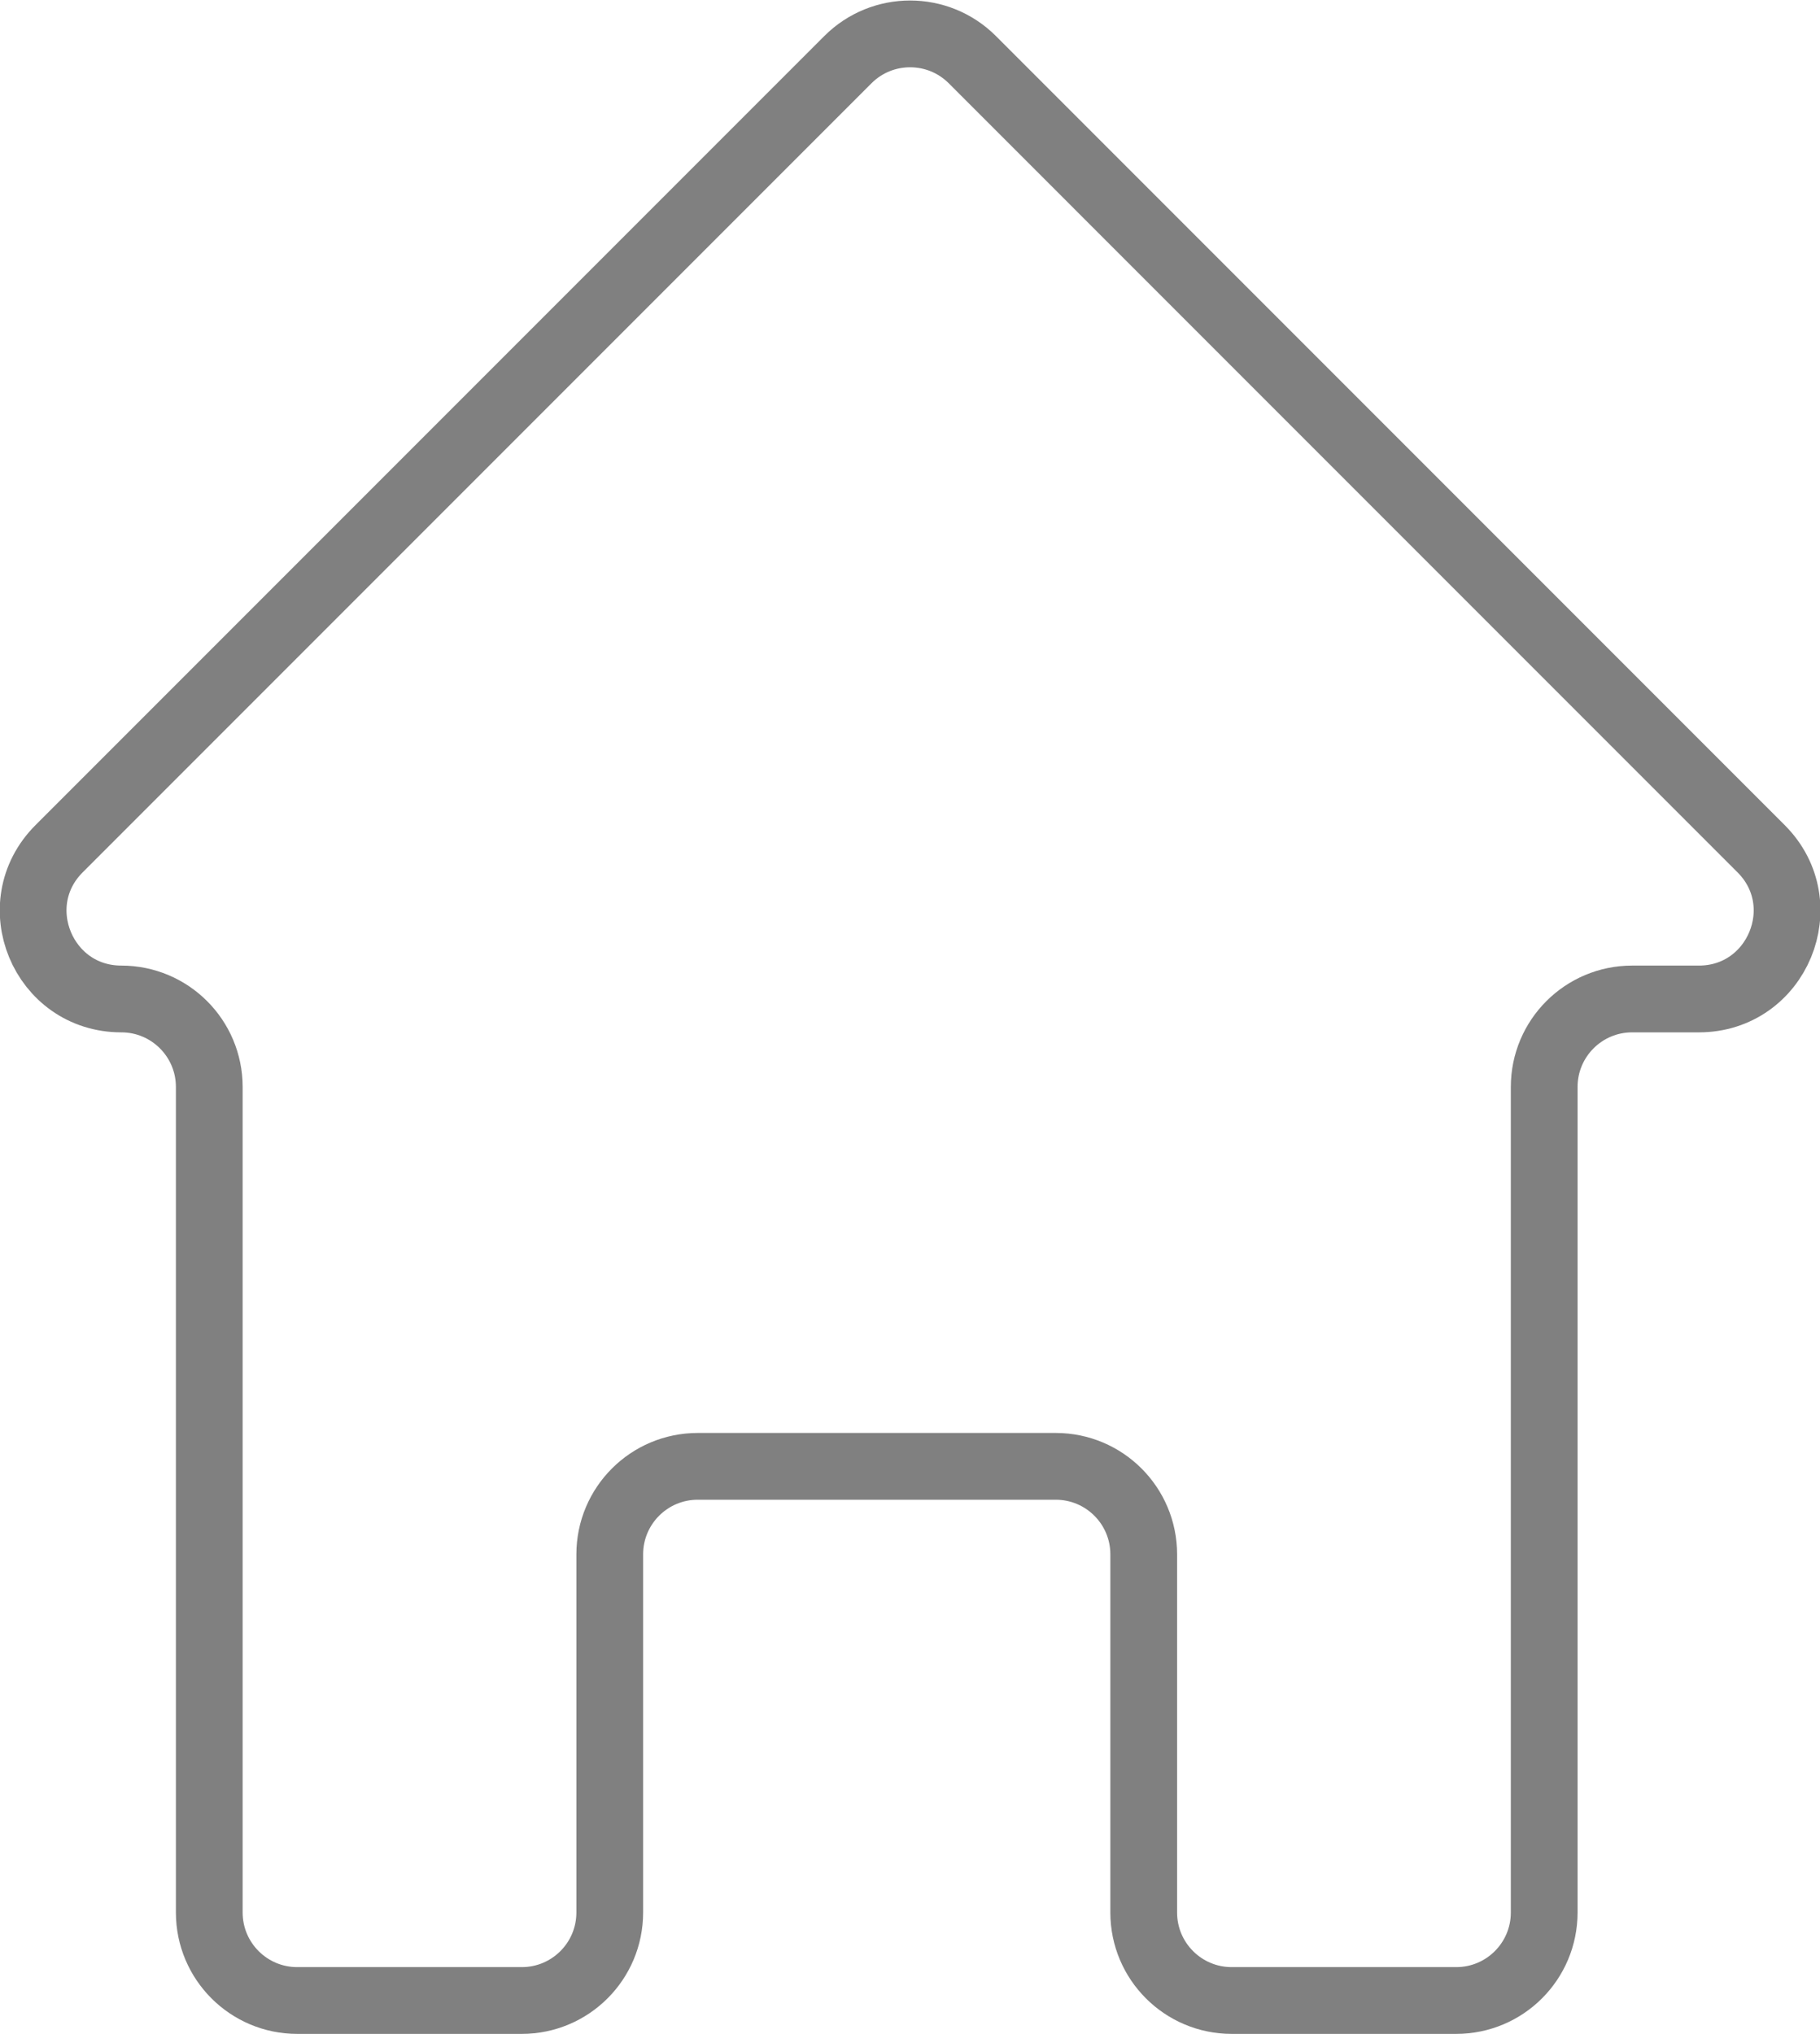 <?xml version="1.0" encoding="UTF-8" standalone="no"?>
<!-- Created with Inkscape (http://www.inkscape.org/) -->

<svg
   xmlns:dc="http://purl.org/dc/elements/1.1/"
   xmlns:cc="http://creativecommons.org/ns#"
   xmlns:rdf="http://www.w3.org/1999/02/22-rdf-syntax-ns#"
   xmlns:svg="http://www.w3.org/2000/svg"
   xmlns="http://www.w3.org/2000/svg"
   version="1.1"
   width="44.773"
   height="50.02"
   id="svg20086">
  <defs
     id="defs20088" />
  <g
     transform="translate(-0.087,35.997)"
     id="layer1">
    <g
       transform="matrix(0.821,0,0,-0.821,20.946,-34.53)"
       id="g682">
      <path
         d="m 0,0 -23.636,-23.636 c -1.661,-1.661 -0.485,-4.5 1.864,-4.5 1.456,0 2.636,-1.18 2.636,-2.636 l 0,-24.728 c 0,-1.456 1.18,-2.636 2.636,-2.636 l 6.728,0 c 1.456,0 2.636,1.18 2.636,2.636 l 0,10.728 c 0,1.456 1.18,2.636 2.636,2.636 l 10.728,0 c 1.456,0 2.636,-1.18 2.636,-2.636 l 0,-10.728 c 0,-1.456 1.18,-2.636 2.636,-2.636 l 6.728,0 c 1.456,0 2.636,1.18 2.636,2.636 l 0,24.728 c 0,1.456 1.18,2.636 2.636,2.636 l 2,0 c 2.348,0 3.525,2.839 1.864,4.5 L 3.728,0 C 2.698,1.029 1.029,1.029 0,0 z"
         id="path684"
         style="fill:none;stroke:#808080;stroke-width:2;stroke-linecap:round;stroke-linejoin:miter;stroke-miterlimit:10;stroke-opacity:1;stroke-dasharray:none" />
    </g>
  </g>
</svg>
